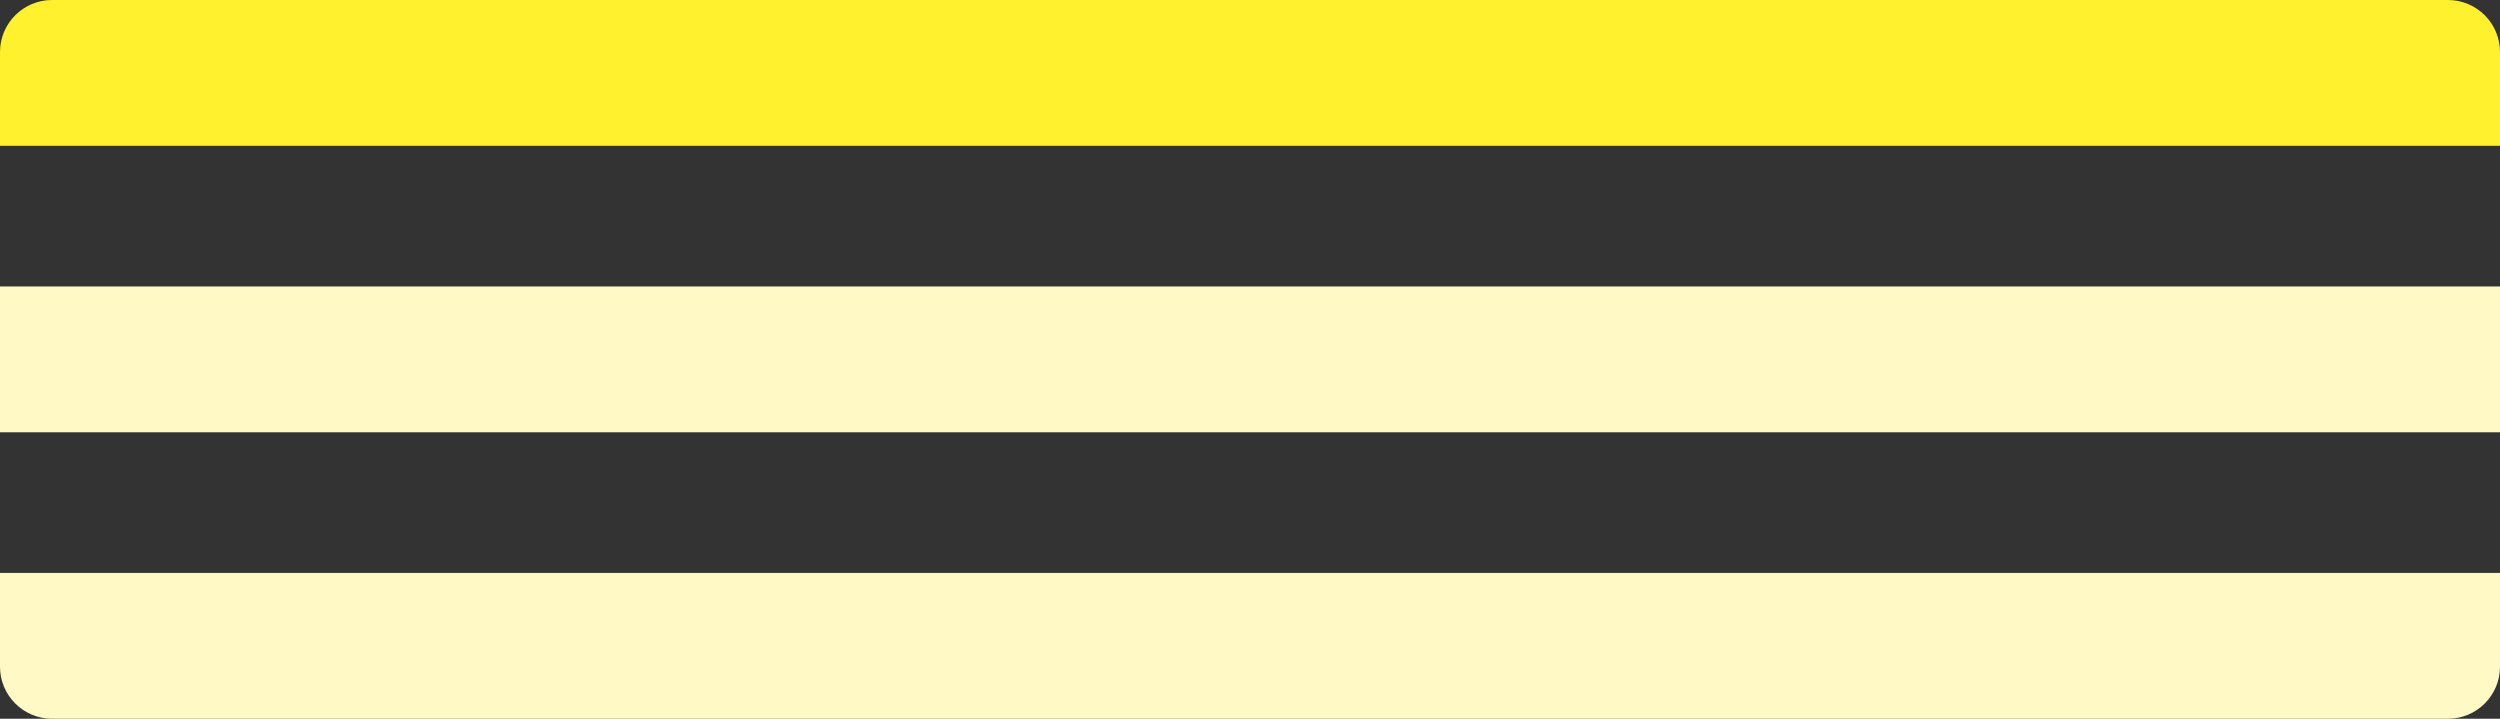 <?xml version="1.0" encoding="UTF-8"?> <svg xmlns="http://www.w3.org/2000/svg" width="960" height="276" viewBox="0 0 960 276" fill="none"><rect x="0" y="0" width="960" height="276" fill="#333333" stroke="none"/><path d="M0 20C0 8.954 8.954 0 20 0H940C951.046 0 960 8.954 960 20V56H0V20Z" fill="#FFF12E"></path><rect y="110" width="960" height="56" fill="#FFF9C5"></rect><path d="M0 220H960V256C960 267.046 951.046 276 940 276H20C8.954 276 0 267.046 0 256V220Z" fill="#FFF9C5"></path></svg> 